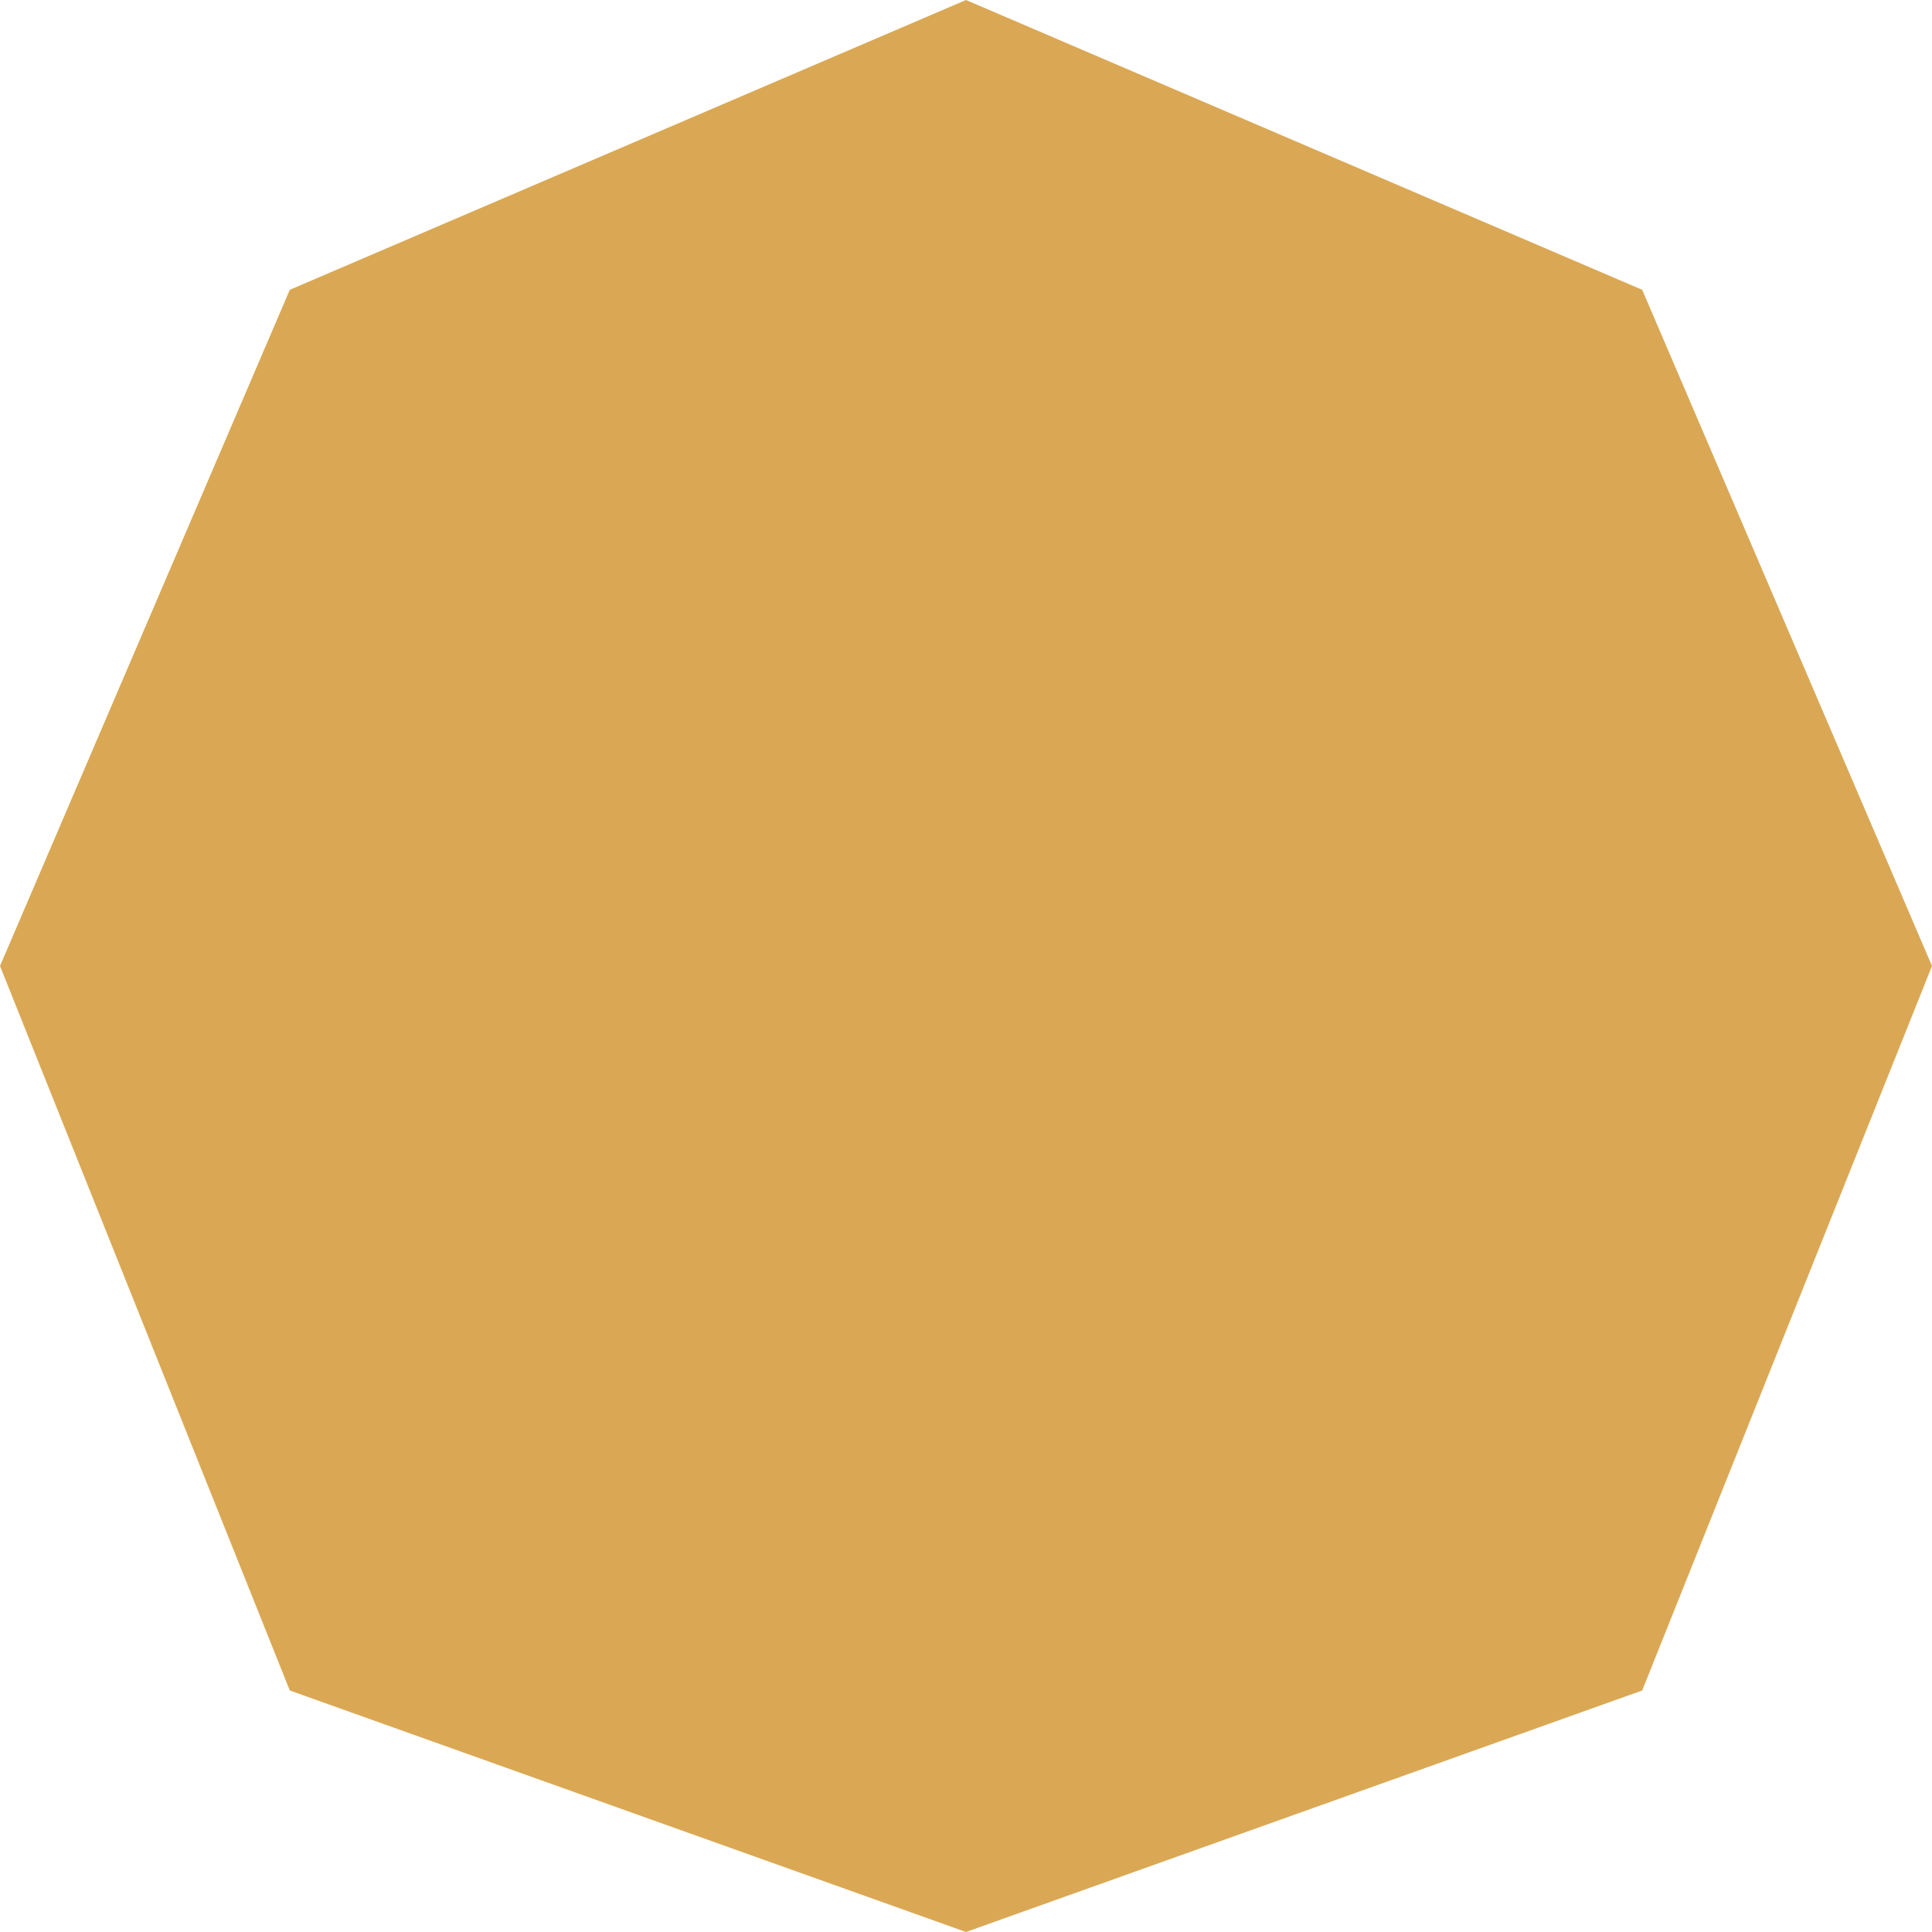 <?xml version="1.0" encoding="UTF-8" standalone="no"?>
<svg xmlns:xlink="http://www.w3.org/1999/xlink" height="2.0px" width="2.0px" xmlns="http://www.w3.org/2000/svg">
  <g transform="matrix(1.0, 0.0, 0.0, 1.0, 1.0, 1.0)">
    <path d="M0.7 -0.7 L1.0 0.0 0.7 0.75 0.0 1.0 -0.7 0.75 -1.0 0.0 -0.7 -0.7 0.0 -1.0 0.7 -0.7" fill="#daa854" fill-rule="evenodd" stroke="none"/>
  </g>
</svg>
